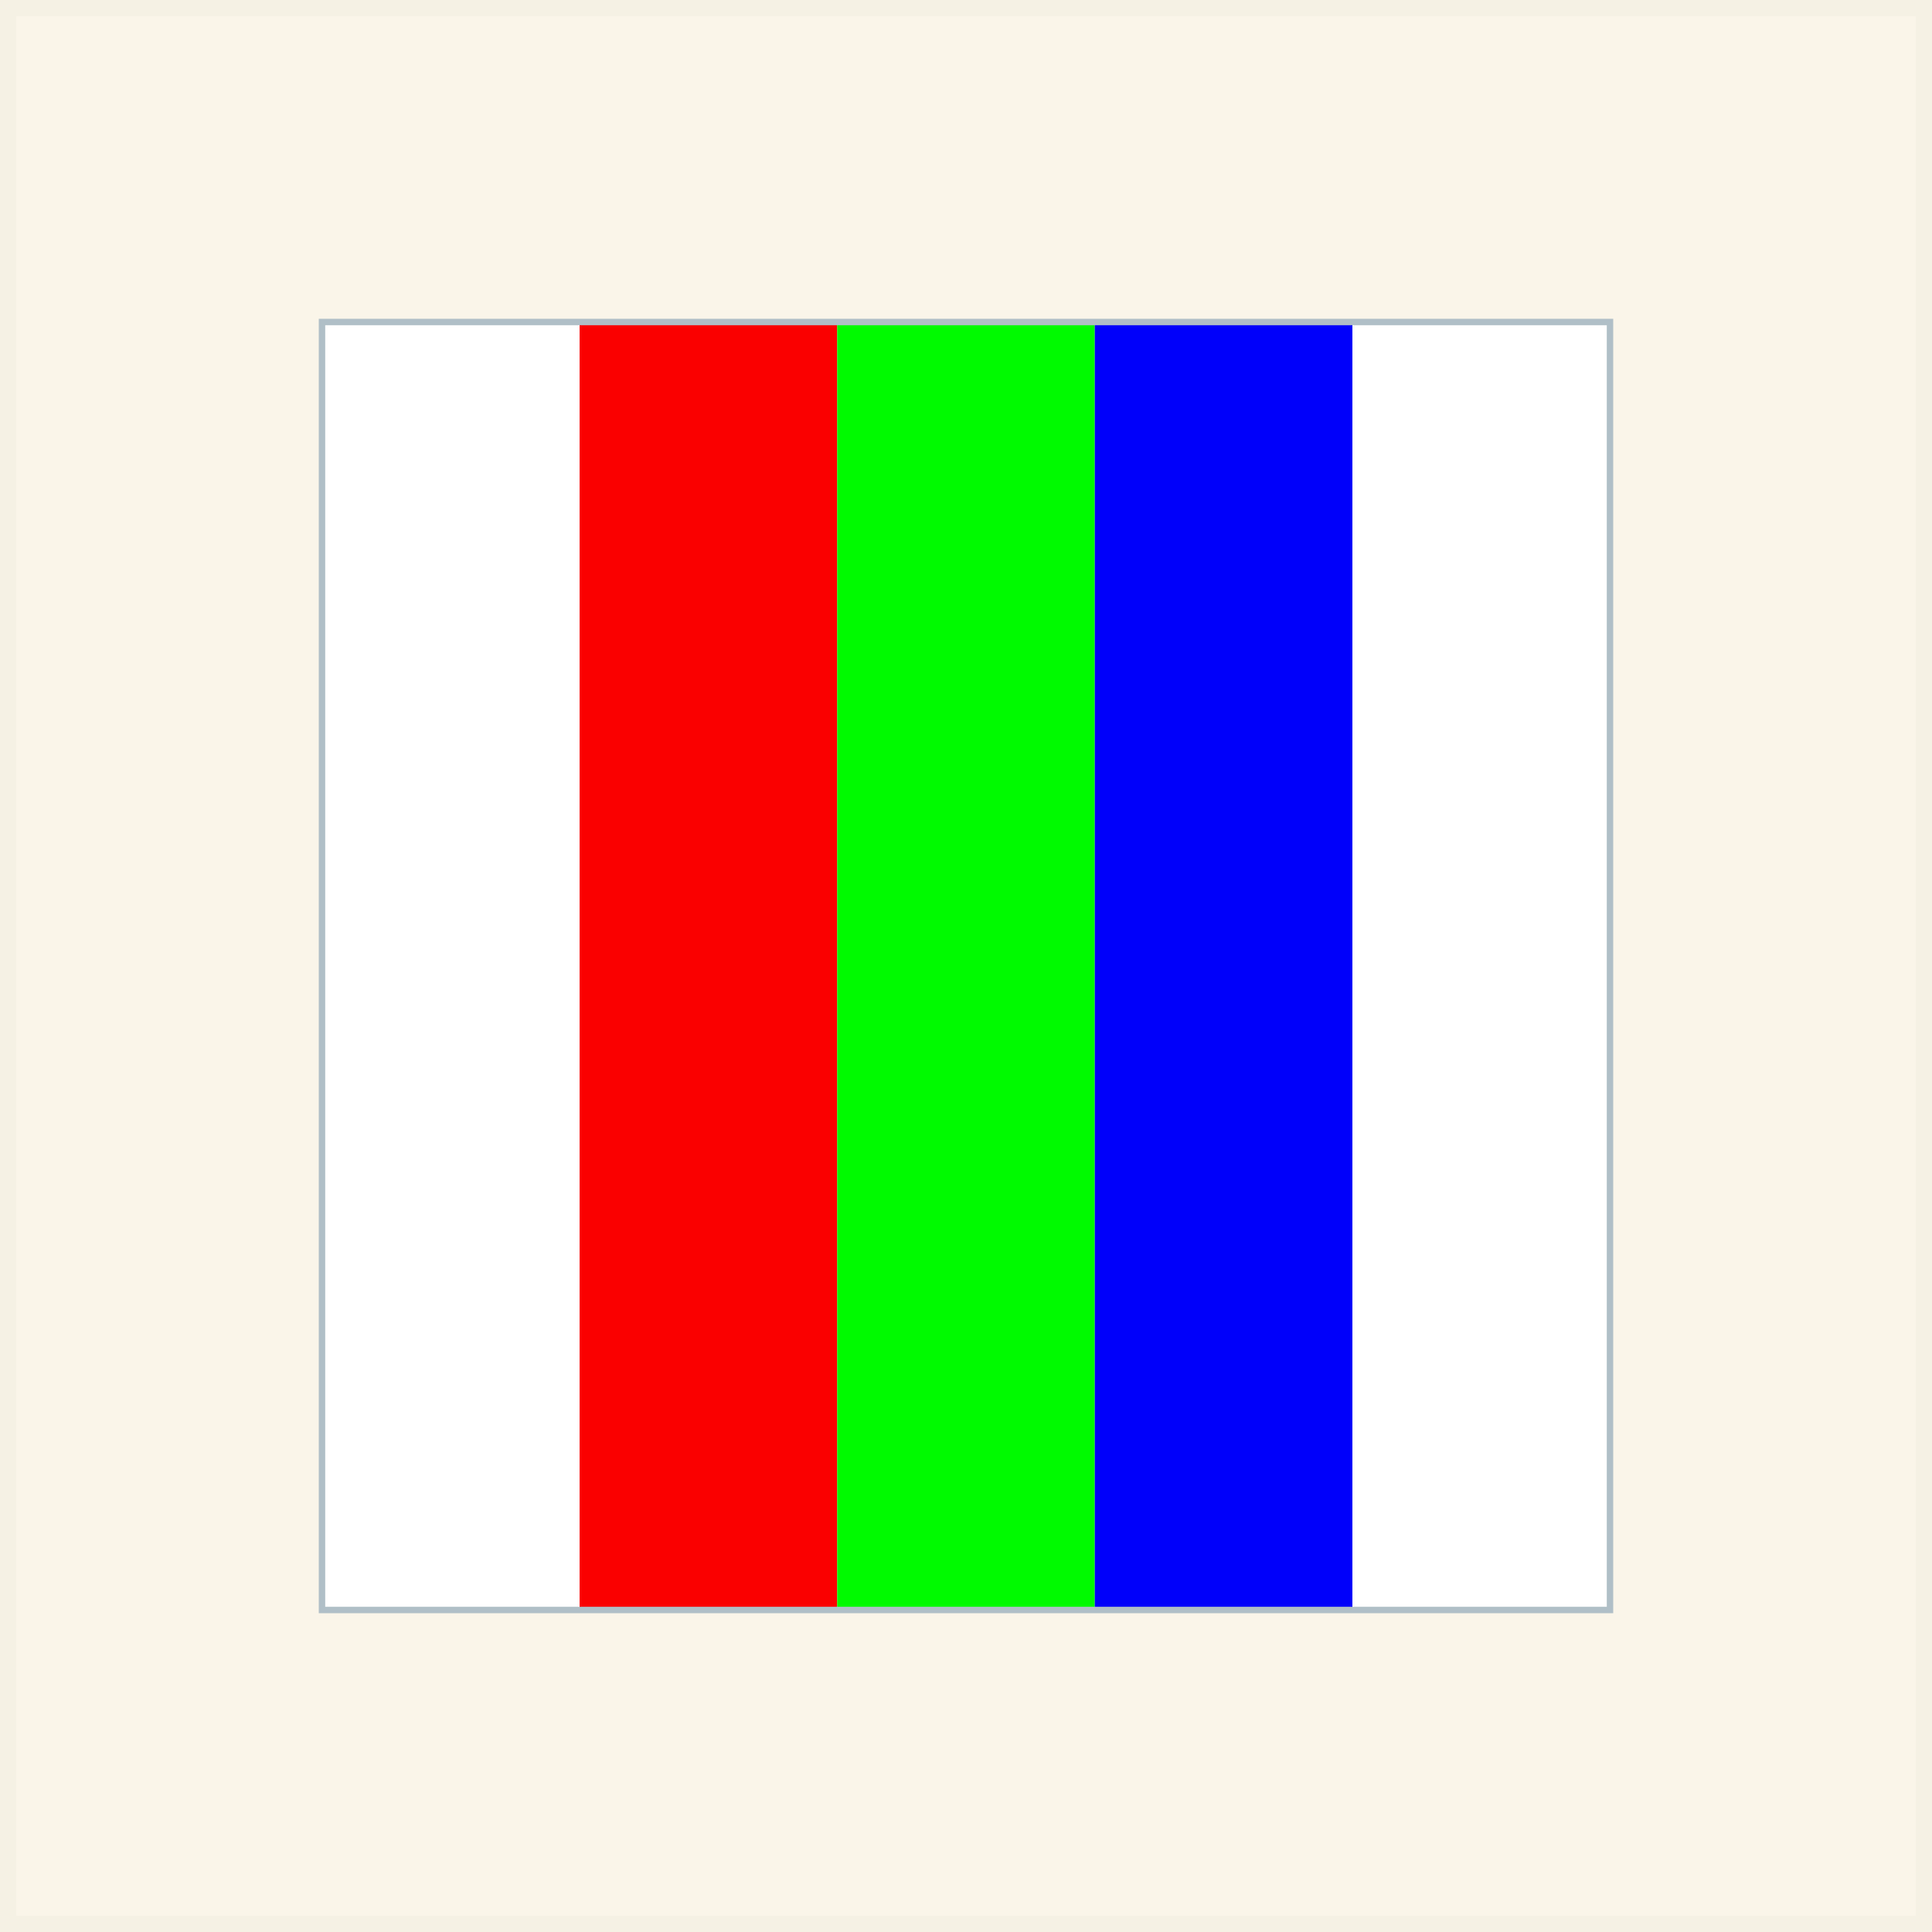 <?xml version="1.0" encoding="UTF-8"?>
<svg id="Livello_1" xmlns="http://www.w3.org/2000/svg" version="1.1" viewBox="0 0 60 60">
  <rect x="0" y="0" width="60" height="60" fill="#333333" stroke="none"/>
  <!-- Generator: Adobe Illustrator 29.4.0, SVG Export Plug-In . SVG Version: 2.1.0 Build 152)  -->
  <defs>
    <style>
      .st0 {
        fill: none;
        stroke: #b0bfc7;
        stroke-width: .2px;
      }

      .st0, .st1 {
        stroke-miterlimit: 10;
      }

      .st1 {
        fill: #faf5e9;
        stroke: #f5f1e4;
      }

      .st2 {
        fill: #0000fa;
      }

      .st3 {
        fill: #fff;
      }

      .st4 {
        fill: #00fa00;
      }

      .st5 {
        fill: #fa0000;
      }
    </style>
  </defs>
  <rect class="st1" width="60" height="60"/>
  <rect class="st3" x="10" y="10" width="40" height="40"/>
  <rect class="st5" x="18" y="10" width="8" height="40"/>
  <rect class="st4" x="26" y="10" width="8" height="40"/>
  <rect class="st2" x="34" y="10" width="8" height="40"/>
  <rect class="st0" x="10" y="10" width="40" height="40"/>
</svg>
